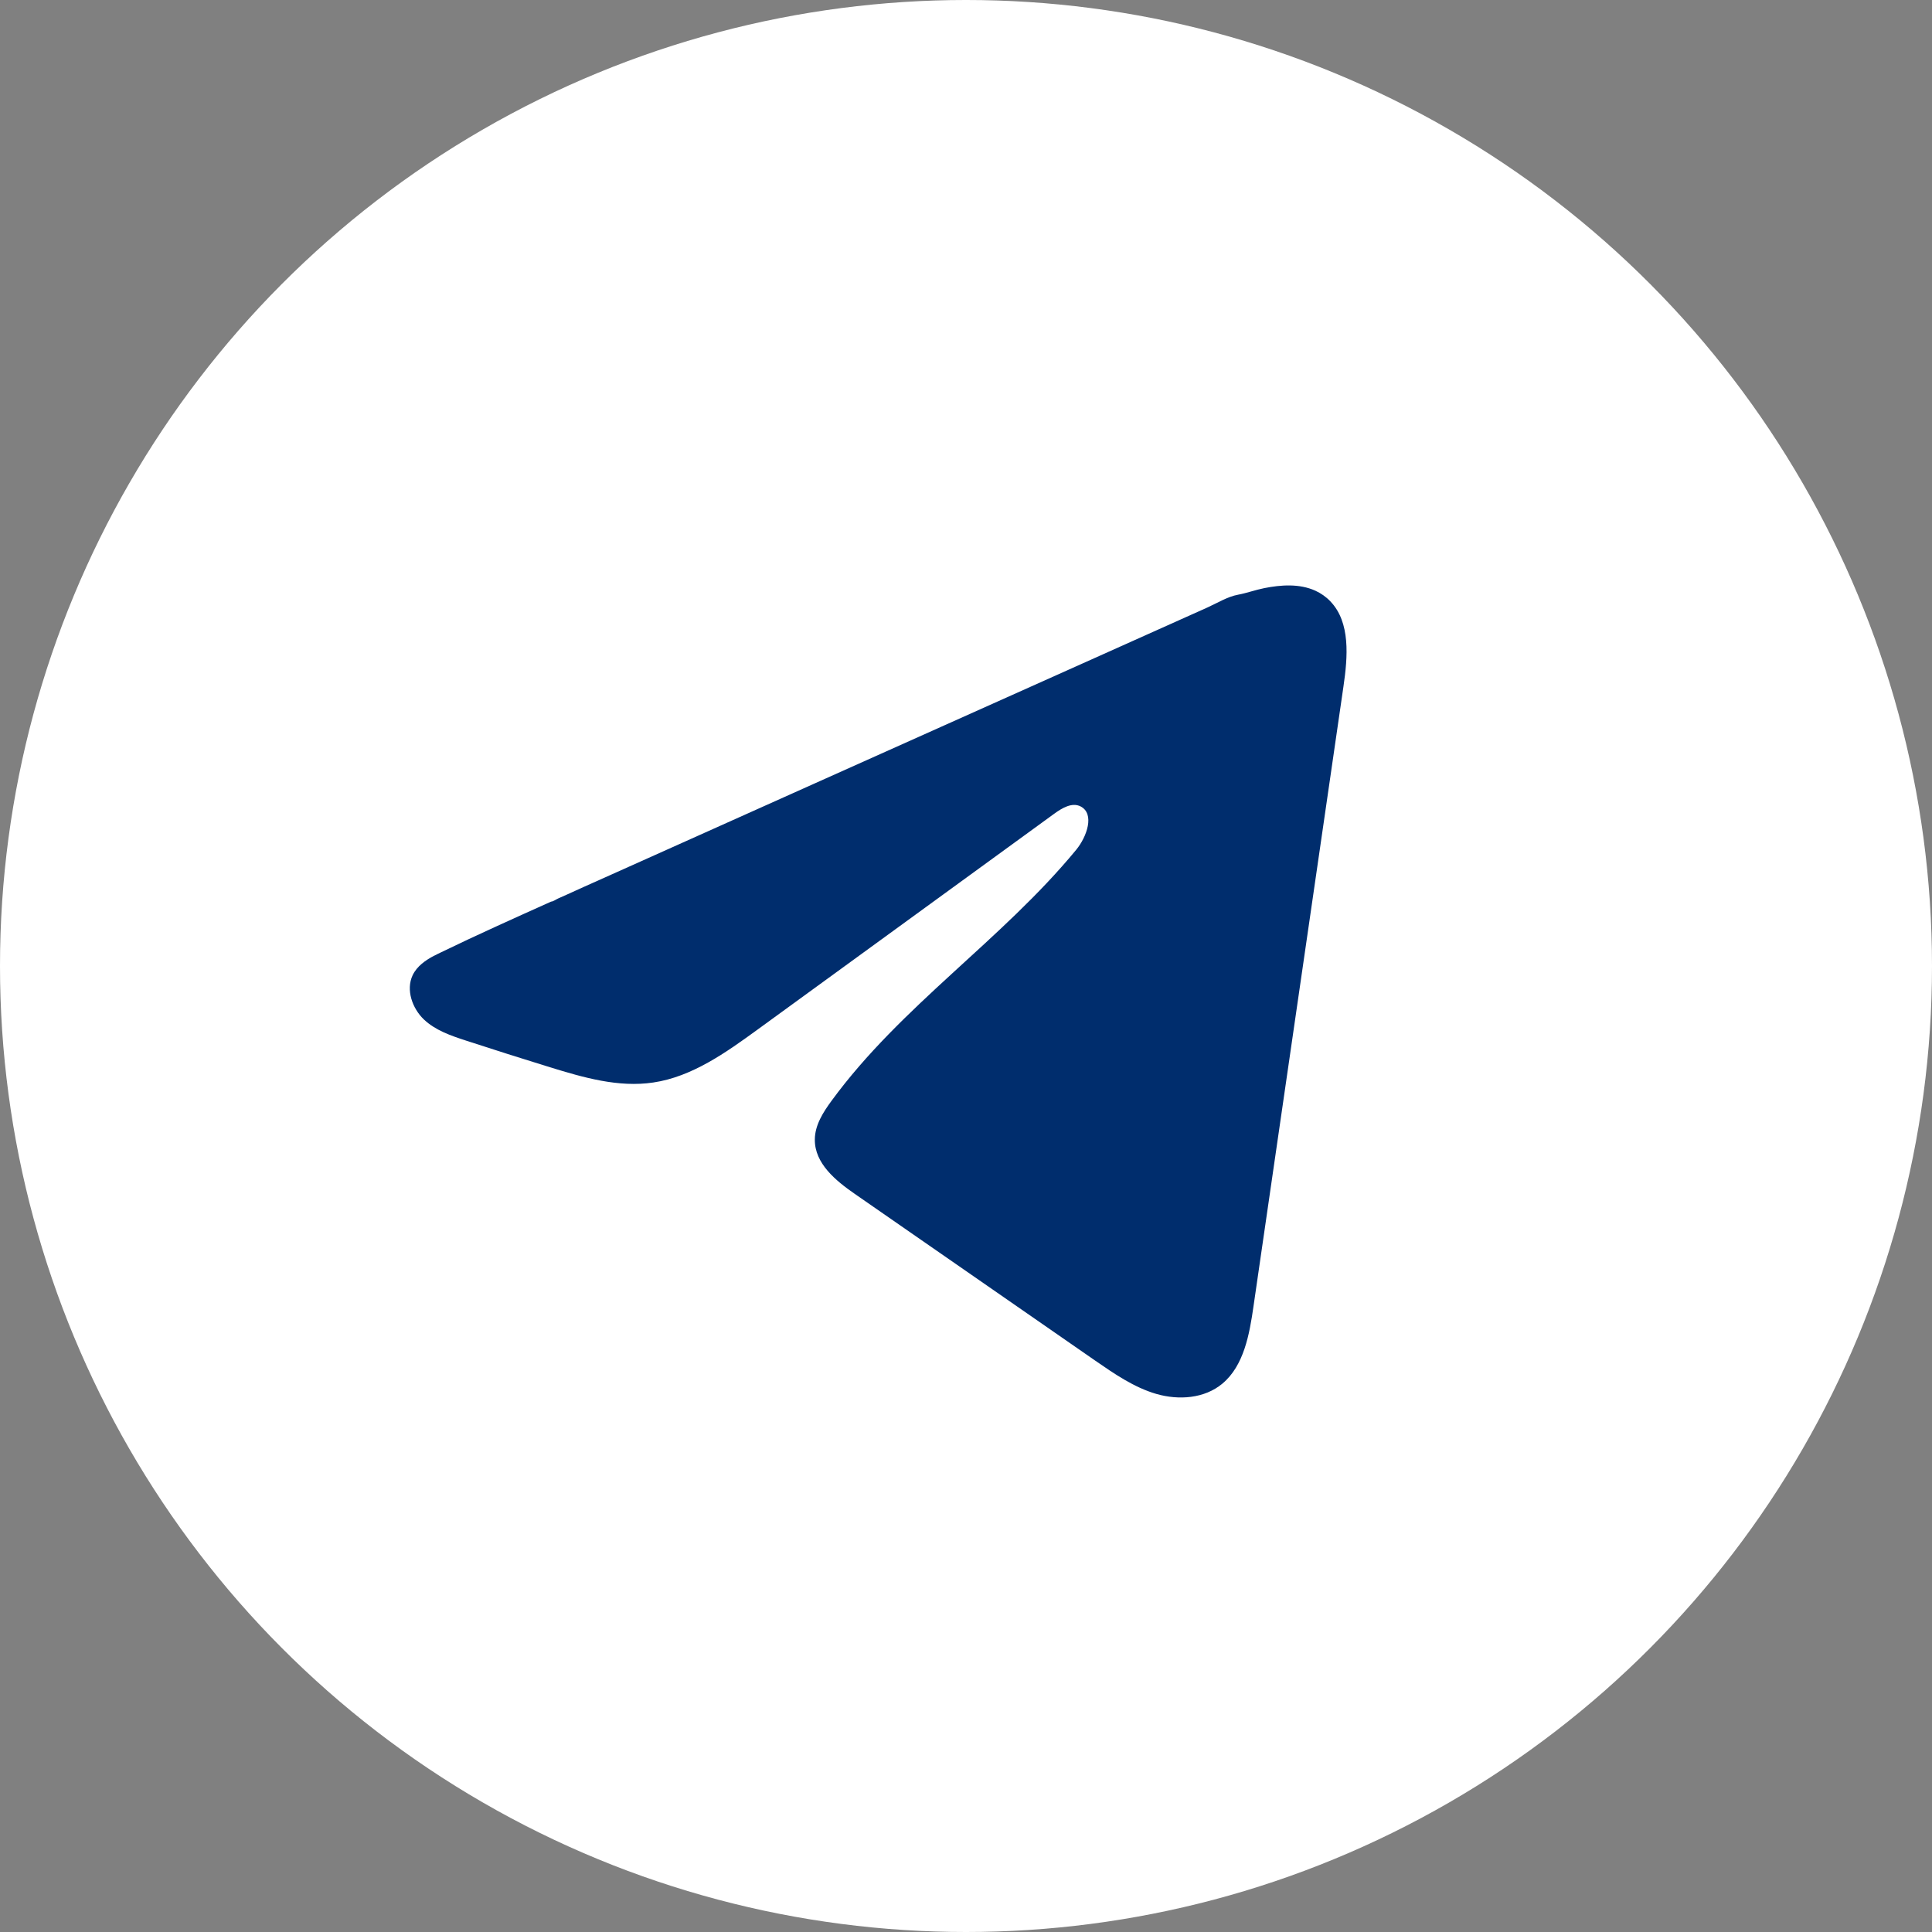 <?xml version="1.0" encoding="UTF-8"?> <svg xmlns="http://www.w3.org/2000/svg" width="33" height="33" viewBox="0 0 33 33" fill="none"><rect x="0" y="0" width="33" height="33" fill="#808080" stroke="none"/><g clip-path="url(#clip0_105_451)"><circle cx="16.5" cy="16.5" r="16.5" fill="white"></circle><g clip-path="url(#clip1_105_451)"><path d="M7.42 16.323C7.457 16.303 7.494 16.285 7.53 16.268C8.153 15.966 8.784 15.683 9.414 15.4C9.448 15.4 9.505 15.358 9.537 15.345C9.586 15.323 9.634 15.302 9.683 15.28L9.963 15.153C10.15 15.07 10.337 14.986 10.524 14.902C10.898 14.735 11.272 14.567 11.646 14.399C12.394 14.064 13.142 13.728 13.89 13.393C14.638 13.059 15.386 12.723 16.134 12.388C16.882 12.053 17.631 11.717 18.378 11.383C19.126 11.048 19.875 10.712 20.622 10.377C20.789 10.302 20.969 10.19 21.147 10.158C21.297 10.13 21.443 10.076 21.593 10.046C21.879 9.989 22.194 9.966 22.468 10.09C22.562 10.133 22.65 10.194 22.722 10.27C23.07 10.63 23.021 11.221 22.947 11.727C22.436 15.254 21.924 18.783 21.411 22.31C21.342 22.794 21.246 23.326 20.881 23.632C20.573 23.89 20.134 23.919 19.753 23.81C19.371 23.699 19.035 23.467 18.705 23.239C17.337 22.29 15.969 21.341 14.601 20.393C14.276 20.168 13.914 19.873 13.918 19.464C13.919 19.218 14.06 18.998 14.203 18.803C15.392 17.179 17.107 16.063 18.383 14.514C18.563 14.295 18.704 13.901 18.457 13.774C18.31 13.7 18.141 13.802 18.007 13.899C16.321 15.126 14.635 16.353 12.948 17.58C12.398 17.98 11.821 18.392 11.158 18.49C10.565 18.579 9.968 18.406 9.393 18.229C8.912 18.081 8.432 17.928 7.953 17.772C7.699 17.689 7.436 17.599 7.239 17.412C7.043 17.224 6.93 16.909 7.048 16.658C7.123 16.502 7.267 16.402 7.419 16.322L7.42 16.323Z" fill="#002D6D"></path></g></g><defs><clipPath id="clip0_105_451"><rect width="33" height="33" fill="white"></rect></clipPath><clipPath id="clip1_105_451"><rect width="16" height="14" fill="white" transform="translate(7 10)"></rect></clipPath></defs></svg> 